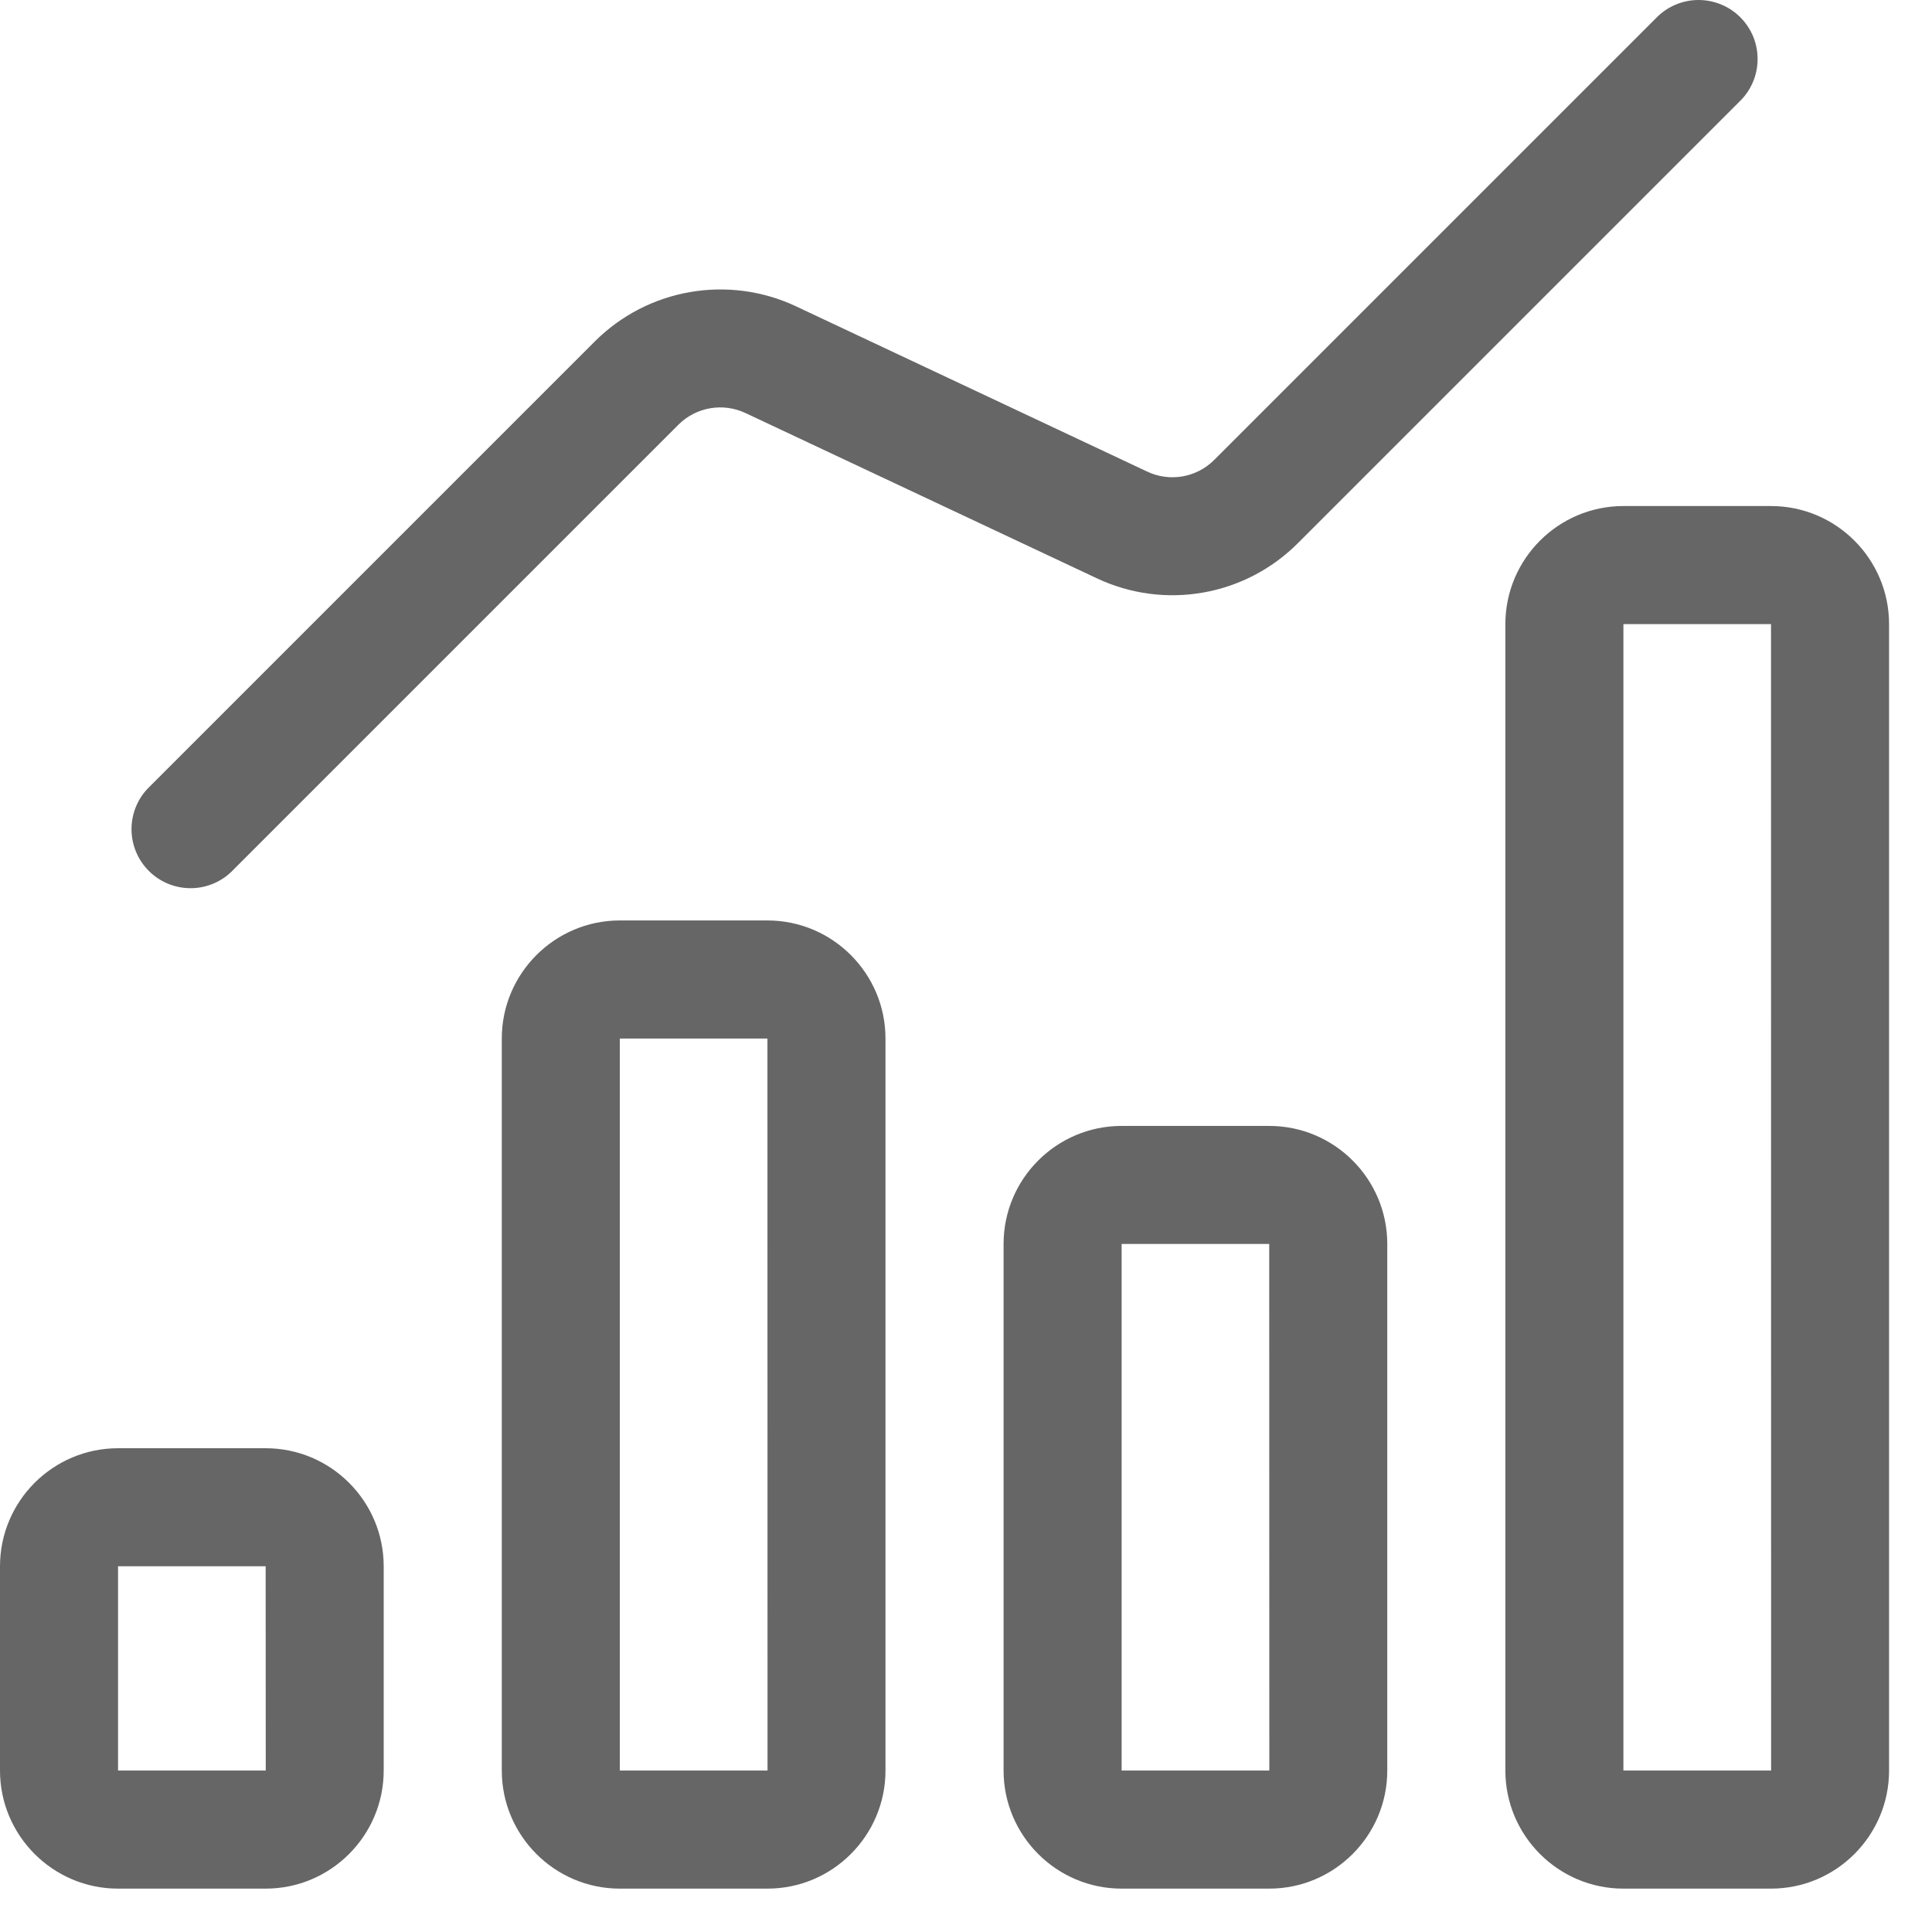 <svg width="40" height="40" viewBox="0 0 40 40" fill="none" xmlns="http://www.w3.org/2000/svg">
<path d="M2.444 39.102H5.5C6.848 39.102 7.944 38.004 7.944 36.657V32.428C7.944 31.08 6.848 29.984 5.5 29.984H2.444C1.096 29.984 0 31.08 0 32.428V36.657C0 38.004 1.096 39.102 2.444 39.102ZM2.444 32.428H5.5L5.502 36.657H2.444V32.428ZM12.833 39.102H15.889C17.237 39.102 18.333 38.004 18.333 36.657V21.502C18.333 20.155 17.237 19.057 15.889 19.057H12.833C11.485 19.057 10.389 20.155 10.389 21.502V36.657C10.389 38.004 11.485 39.102 12.833 39.102ZM12.833 21.502H15.889L15.891 36.657H12.833V21.502ZM23.222 23.311C21.874 23.311 20.778 24.407 20.778 25.755V36.657C20.778 38.004 21.874 39.102 23.222 39.102H26.278C27.626 39.102 28.722 38.004 28.722 36.657V25.755C28.722 24.407 27.626 23.311 26.278 23.311H23.222ZM23.222 36.657V25.755H26.278L26.28 36.657H23.222ZM39.111 36.657V12.922C39.111 11.574 38.015 10.477 36.667 10.477H33.611C32.263 10.477 31.167 11.574 31.167 12.922V36.657C31.167 38.004 32.263 39.102 33.611 39.102H36.667C38.015 39.102 39.111 38.004 39.111 36.657ZM33.611 12.922H36.667L36.669 36.657H33.611V12.922ZM4.824 18.015L14.047 8.792C14.225 8.614 14.454 8.496 14.702 8.453C14.95 8.41 15.205 8.444 15.433 8.551L22.713 11.975C23.395 12.296 24.16 12.399 24.904 12.269C25.647 12.14 26.332 11.784 26.866 11.251L36.016 2.101C36.133 1.989 36.226 1.854 36.29 1.705C36.354 1.556 36.388 1.395 36.389 1.233C36.391 1.071 36.36 0.91 36.299 0.759C36.237 0.609 36.146 0.473 36.032 0.358C35.917 0.243 35.78 0.152 35.63 0.091C35.48 0.03 35.319 -0.001 35.157 4.61471e-05C34.994 0.001 34.834 0.035 34.685 0.099C34.536 0.163 34.401 0.256 34.288 0.373L25.137 9.524C24.96 9.701 24.731 9.82 24.484 9.863C24.236 9.906 23.981 9.872 23.754 9.765L16.474 6.339C15.791 6.019 15.025 5.918 14.282 6.048C13.539 6.177 12.854 6.532 12.319 7.065L3.096 16.288C2.979 16.4 2.886 16.535 2.822 16.684C2.758 16.834 2.724 16.994 2.723 17.156C2.721 17.319 2.752 17.479 2.814 17.63C2.875 17.78 2.966 17.916 3.081 18.031C3.196 18.146 3.332 18.237 3.482 18.298C3.632 18.36 3.793 18.39 3.956 18.389C4.118 18.388 4.278 18.354 4.427 18.29C4.577 18.226 4.711 18.133 4.824 18.016V18.015Z" fill="#666666"/>
</svg>
